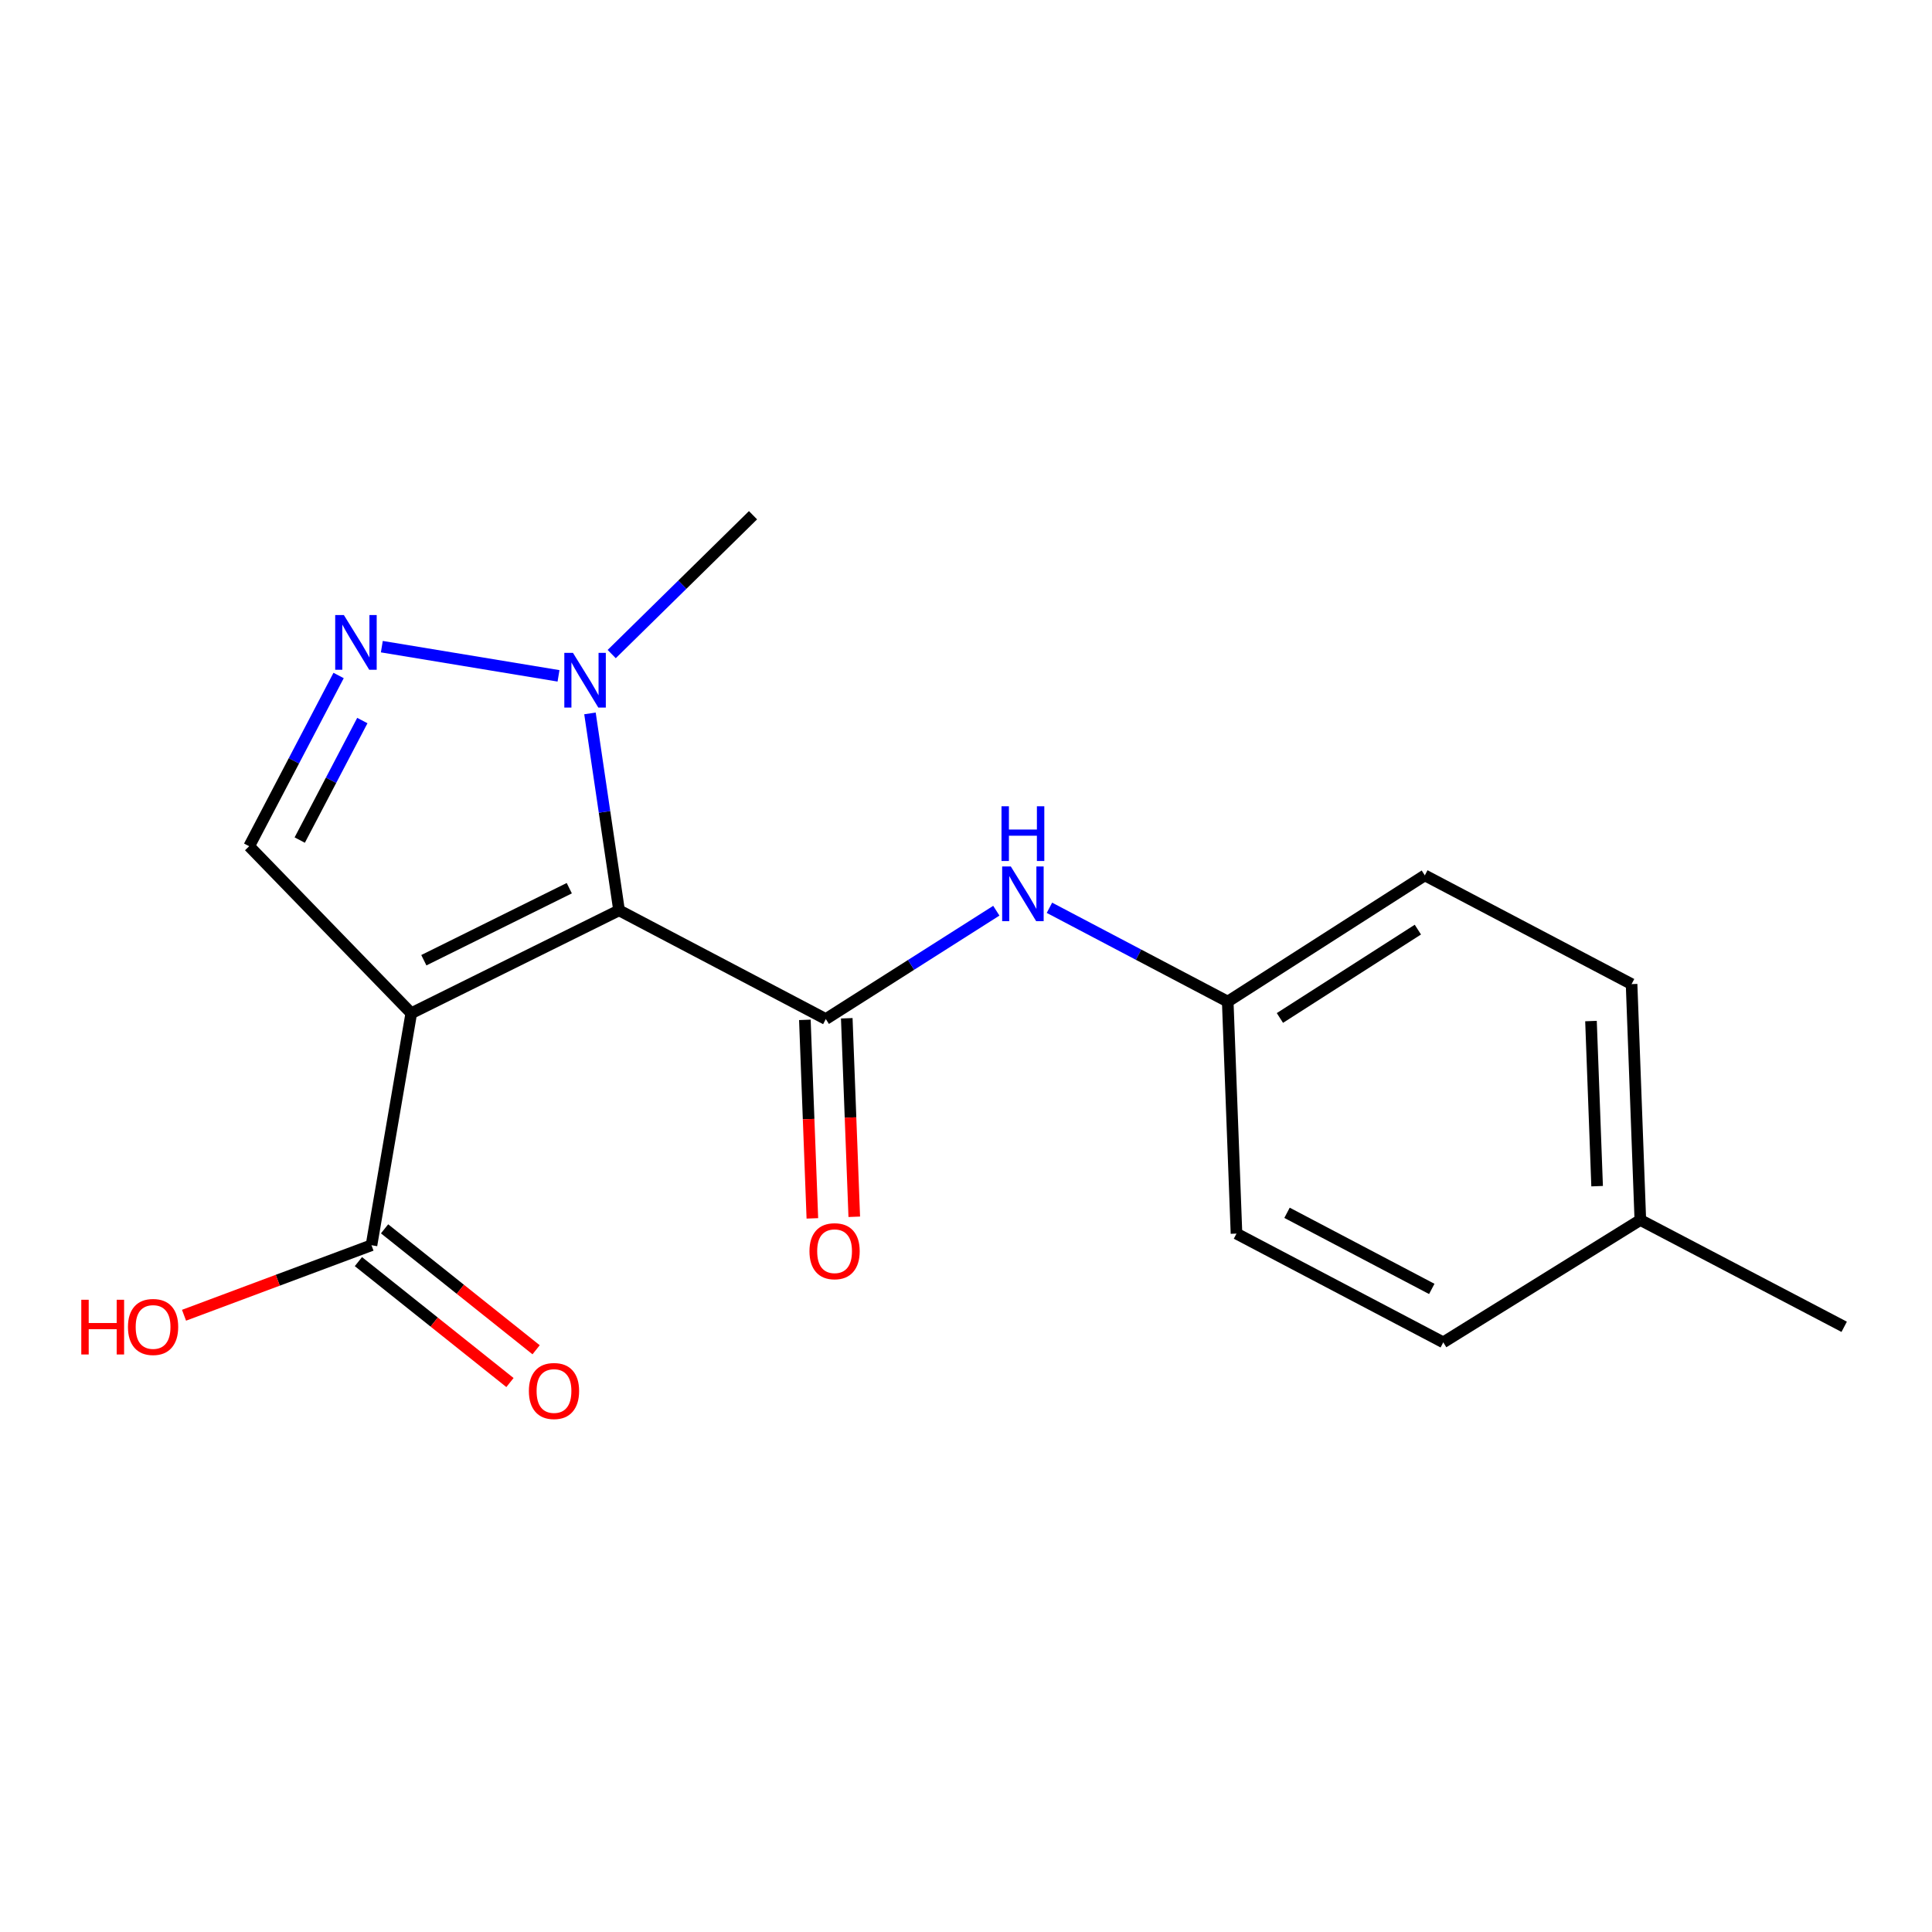 <?xml version='1.0' encoding='iso-8859-1'?>
<svg version='1.1' baseProfile='full'
              xmlns='http://www.w3.org/2000/svg'
                      xmlns:rdkit='http://www.rdkit.org/xml'
                      xmlns:xlink='http://www.w3.org/1999/xlink'
                  xml:space='preserve'
width='1000px' height='1000px' viewBox='0 0 1000 1000'>
<!-- END OF HEADER -->
<rect style='opacity:1.0;fill:#FFFFFF;stroke:none' width='1000' height='1000' x='0' y='0'> </rect>
<path class='bond-0' d='M 320.424,471.188 L 212.877,524.45' style='fill:none;fill-rule:evenodd;stroke:#000000;stroke-width:6px;stroke-linecap:butt;stroke-linejoin:miter;stroke-opacity:1' />
<path class='bond-0' d='M 294.66,459.727 L 219.376,497.01' style='fill:none;fill-rule:evenodd;stroke:#000000;stroke-width:6px;stroke-linecap:butt;stroke-linejoin:miter;stroke-opacity:1' />
<path class='bond-1' d='M 320.424,471.188 L 427.442,527.464' style='fill:none;fill-rule:evenodd;stroke:#000000;stroke-width:6px;stroke-linecap:butt;stroke-linejoin:miter;stroke-opacity:1' />
<path class='bond-2' d='M 320.424,471.188 L 312.896,420.223' style='fill:none;fill-rule:evenodd;stroke:#000000;stroke-width:6px;stroke-linecap:butt;stroke-linejoin:miter;stroke-opacity:1' />
<path class='bond-2' d='M 312.896,420.223 L 305.368,369.259' style='fill:none;fill-rule:evenodd;stroke:#0000FF;stroke-width:6px;stroke-linecap:butt;stroke-linejoin:miter;stroke-opacity:1' />
<path class='bond-4' d='M 212.877,524.45 L 128.975,438.004' style='fill:none;fill-rule:evenodd;stroke:#000000;stroke-width:6px;stroke-linecap:butt;stroke-linejoin:miter;stroke-opacity:1' />
<path class='bond-5' d='M 212.877,524.45 L 192.281,644.526' style='fill:none;fill-rule:evenodd;stroke:#000000;stroke-width:6px;stroke-linecap:butt;stroke-linejoin:miter;stroke-opacity:1' />
<path class='bond-6' d='M 427.442,527.464 L 471.567,499.424' style='fill:none;fill-rule:evenodd;stroke:#000000;stroke-width:6px;stroke-linecap:butt;stroke-linejoin:miter;stroke-opacity:1' />
<path class='bond-6' d='M 471.567,499.424 L 515.693,471.384' style='fill:none;fill-rule:evenodd;stroke:#0000FF;stroke-width:6px;stroke-linecap:butt;stroke-linejoin:miter;stroke-opacity:1' />
<path class='bond-7' d='M 416.597,527.874 L 418.537,579.25' style='fill:none;fill-rule:evenodd;stroke:#000000;stroke-width:6px;stroke-linecap:butt;stroke-linejoin:miter;stroke-opacity:1' />
<path class='bond-7' d='M 418.537,579.25 L 420.477,630.626' style='fill:none;fill-rule:evenodd;stroke:#FF0000;stroke-width:6px;stroke-linecap:butt;stroke-linejoin:miter;stroke-opacity:1' />
<path class='bond-7' d='M 438.286,527.055 L 440.226,578.431' style='fill:none;fill-rule:evenodd;stroke:#000000;stroke-width:6px;stroke-linecap:butt;stroke-linejoin:miter;stroke-opacity:1' />
<path class='bond-7' d='M 440.226,578.431 L 442.166,629.807' style='fill:none;fill-rule:evenodd;stroke:#FF0000;stroke-width:6px;stroke-linecap:butt;stroke-linejoin:miter;stroke-opacity:1' />
<path class='bond-3' d='M 289.086,349.818 L 197.635,334.708' style='fill:none;fill-rule:evenodd;stroke:#0000FF;stroke-width:6px;stroke-linecap:butt;stroke-linejoin:miter;stroke-opacity:1' />
<path class='bond-12' d='M 316.618,338.543 L 353.189,302.612' style='fill:none;fill-rule:evenodd;stroke:#0000FF;stroke-width:6px;stroke-linecap:butt;stroke-linejoin:miter;stroke-opacity:1' />
<path class='bond-12' d='M 353.189,302.612 L 389.76,266.68' style='fill:none;fill-rule:evenodd;stroke:#000000;stroke-width:6px;stroke-linecap:butt;stroke-linejoin:miter;stroke-opacity:1' />
<path class='bond-18' d='M 175.262,349.632 L 152.119,393.818' style='fill:none;fill-rule:evenodd;stroke:#0000FF;stroke-width:6px;stroke-linecap:butt;stroke-linejoin:miter;stroke-opacity:1' />
<path class='bond-18' d='M 152.119,393.818 L 128.975,438.004' style='fill:none;fill-rule:evenodd;stroke:#000000;stroke-width:6px;stroke-linecap:butt;stroke-linejoin:miter;stroke-opacity:1' />
<path class='bond-18' d='M 187.546,372.958 L 171.346,403.889' style='fill:none;fill-rule:evenodd;stroke:#0000FF;stroke-width:6px;stroke-linecap:butt;stroke-linejoin:miter;stroke-opacity:1' />
<path class='bond-18' d='M 171.346,403.889 L 155.145,434.819' style='fill:none;fill-rule:evenodd;stroke:#000000;stroke-width:6px;stroke-linecap:butt;stroke-linejoin:miter;stroke-opacity:1' />
<path class='bond-8' d='M 185.512,653.009 L 224.734,684.305' style='fill:none;fill-rule:evenodd;stroke:#000000;stroke-width:6px;stroke-linecap:butt;stroke-linejoin:miter;stroke-opacity:1' />
<path class='bond-8' d='M 224.734,684.305 L 263.956,715.602' style='fill:none;fill-rule:evenodd;stroke:#FF0000;stroke-width:6px;stroke-linecap:butt;stroke-linejoin:miter;stroke-opacity:1' />
<path class='bond-8' d='M 199.05,636.043 L 238.272,667.34' style='fill:none;fill-rule:evenodd;stroke:#000000;stroke-width:6px;stroke-linecap:butt;stroke-linejoin:miter;stroke-opacity:1' />
<path class='bond-8' d='M 238.272,667.34 L 277.493,698.636' style='fill:none;fill-rule:evenodd;stroke:#FF0000;stroke-width:6px;stroke-linecap:butt;stroke-linejoin:miter;stroke-opacity:1' />
<path class='bond-10' d='M 192.281,644.526 L 143.766,662.649' style='fill:none;fill-rule:evenodd;stroke:#000000;stroke-width:6px;stroke-linecap:butt;stroke-linejoin:miter;stroke-opacity:1' />
<path class='bond-10' d='M 143.766,662.649 L 95.252,680.771' style='fill:none;fill-rule:evenodd;stroke:#FF0000;stroke-width:6px;stroke-linecap:butt;stroke-linejoin:miter;stroke-opacity:1' />
<path class='bond-9' d='M 543.19,469.866 L 589.33,494.143' style='fill:none;fill-rule:evenodd;stroke:#0000FF;stroke-width:6px;stroke-linecap:butt;stroke-linejoin:miter;stroke-opacity:1' />
<path class='bond-9' d='M 589.33,494.143 L 635.471,518.421' style='fill:none;fill-rule:evenodd;stroke:#000000;stroke-width:6px;stroke-linecap:butt;stroke-linejoin:miter;stroke-opacity:1' />
<path class='bond-13' d='M 635.471,518.421 L 640.005,638.509' style='fill:none;fill-rule:evenodd;stroke:#000000;stroke-width:6px;stroke-linecap:butt;stroke-linejoin:miter;stroke-opacity:1' />
<path class='bond-14' d='M 635.471,518.421 L 737.484,453.089' style='fill:none;fill-rule:evenodd;stroke:#000000;stroke-width:6px;stroke-linecap:butt;stroke-linejoin:miter;stroke-opacity:1' />
<path class='bond-14' d='M 662.479,526.899 L 733.888,481.167' style='fill:none;fill-rule:evenodd;stroke:#000000;stroke-width:6px;stroke-linecap:butt;stroke-linejoin:miter;stroke-opacity:1' />
<path class='bond-11' d='M 849.035,631.467 L 844.502,509.377' style='fill:none;fill-rule:evenodd;stroke:#000000;stroke-width:6px;stroke-linecap:butt;stroke-linejoin:miter;stroke-opacity:1' />
<path class='bond-11' d='M 826.665,613.959 L 823.492,528.496' style='fill:none;fill-rule:evenodd;stroke:#000000;stroke-width:6px;stroke-linecap:butt;stroke-linejoin:miter;stroke-opacity:1' />
<path class='bond-17' d='M 849.035,631.467 L 954.545,686.754' style='fill:none;fill-rule:evenodd;stroke:#000000;stroke-width:6px;stroke-linecap:butt;stroke-linejoin:miter;stroke-opacity:1' />
<path class='bond-19' d='M 849.035,631.467 L 747.034,694.797' style='fill:none;fill-rule:evenodd;stroke:#000000;stroke-width:6px;stroke-linecap:butt;stroke-linejoin:miter;stroke-opacity:1' />
<path class='bond-15' d='M 640.005,638.509 L 747.034,694.797' style='fill:none;fill-rule:evenodd;stroke:#000000;stroke-width:6px;stroke-linecap:butt;stroke-linejoin:miter;stroke-opacity:1' />
<path class='bond-15' d='M 666.162,627.742 L 741.083,667.144' style='fill:none;fill-rule:evenodd;stroke:#000000;stroke-width:6px;stroke-linecap:butt;stroke-linejoin:miter;stroke-opacity:1' />
<path class='bond-16' d='M 737.484,453.089 L 844.502,509.377' style='fill:none;fill-rule:evenodd;stroke:#000000;stroke-width:6px;stroke-linecap:butt;stroke-linejoin:miter;stroke-opacity:1' />
<path  class='atom-3' d='M 296.571 337.929
L 305.851 352.929
Q 306.771 354.409, 308.251 357.089
Q 309.731 359.769, 309.811 359.929
L 309.811 337.929
L 313.571 337.929
L 313.571 366.249
L 309.691 366.249
L 299.731 349.849
Q 298.571 347.929, 297.331 345.729
Q 296.131 343.529, 295.771 342.849
L 295.771 366.249
L 292.091 366.249
L 292.091 337.929
L 296.571 337.929
' fill='#0000FF'/>
<path  class='atom-4' d='M 177.978 318.334
L 187.258 333.334
Q 188.178 334.814, 189.658 337.494
Q 191.138 340.174, 191.218 340.334
L 191.218 318.334
L 194.978 318.334
L 194.978 346.654
L 191.098 346.654
L 181.138 330.254
Q 179.978 328.334, 178.738 326.134
Q 177.538 323.934, 177.178 323.254
L 177.178 346.654
L 173.498 346.654
L 173.498 318.334
L 177.978 318.334
' fill='#0000FF'/>
<path  class='atom-7' d='M 523.195 448.479
L 532.475 463.479
Q 533.395 464.959, 534.875 467.639
Q 536.355 470.319, 536.435 470.479
L 536.435 448.479
L 540.195 448.479
L 540.195 476.799
L 536.315 476.799
L 526.355 460.399
Q 525.195 458.479, 523.955 456.279
Q 522.755 454.079, 522.395 453.399
L 522.395 476.799
L 518.715 476.799
L 518.715 448.479
L 523.195 448.479
' fill='#0000FF'/>
<path  class='atom-7' d='M 518.375 417.327
L 522.215 417.327
L 522.215 429.367
L 536.695 429.367
L 536.695 417.327
L 540.535 417.327
L 540.535 445.647
L 536.695 445.647
L 536.695 432.567
L 522.215 432.567
L 522.215 445.647
L 518.375 445.647
L 518.375 417.327
' fill='#0000FF'/>
<path  class='atom-8' d='M 418.976 647.621
Q 418.976 640.821, 422.336 637.021
Q 425.696 633.221, 431.976 633.221
Q 438.256 633.221, 441.616 637.021
Q 444.976 640.821, 444.976 647.621
Q 444.976 654.501, 441.576 658.421
Q 438.176 662.301, 431.976 662.301
Q 425.736 662.301, 422.336 658.421
Q 418.976 654.541, 418.976 647.621
M 431.976 659.101
Q 436.296 659.101, 438.616 656.221
Q 440.976 653.301, 440.976 647.621
Q 440.976 642.061, 438.616 639.261
Q 436.296 636.421, 431.976 636.421
Q 427.656 636.421, 425.296 639.221
Q 422.976 642.021, 422.976 647.621
Q 422.976 653.341, 425.296 656.221
Q 427.656 659.101, 431.976 659.101
' fill='#FF0000'/>
<path  class='atom-9' d='M 273.746 719.983
Q 273.746 713.183, 277.106 709.383
Q 280.466 705.583, 286.746 705.583
Q 293.026 705.583, 296.386 709.383
Q 299.746 713.183, 299.746 719.983
Q 299.746 726.863, 296.346 730.783
Q 292.946 734.663, 286.746 734.663
Q 280.506 734.663, 277.106 730.783
Q 273.746 726.903, 273.746 719.983
M 286.746 731.463
Q 291.066 731.463, 293.386 728.583
Q 295.746 725.663, 295.746 719.983
Q 295.746 714.423, 293.386 711.623
Q 291.066 708.783, 286.746 708.783
Q 282.426 708.783, 280.066 711.583
Q 277.746 714.383, 277.746 719.983
Q 277.746 725.703, 280.066 728.583
Q 282.426 731.463, 286.746 731.463
' fill='#FF0000'/>
<path  class='atom-11' d='M 42.075 672.754
L 45.915 672.754
L 45.915 684.794
L 60.395 684.794
L 60.395 672.754
L 64.235 672.754
L 64.235 701.074
L 60.395 701.074
L 60.395 687.994
L 45.915 687.994
L 45.915 701.074
L 42.075 701.074
L 42.075 672.754
' fill='#FF0000'/>
<path  class='atom-11' d='M 66.235 686.834
Q 66.235 680.034, 69.595 676.234
Q 72.955 672.434, 79.235 672.434
Q 85.515 672.434, 88.875 676.234
Q 92.235 680.034, 92.235 686.834
Q 92.235 693.714, 88.835 697.634
Q 85.435 701.514, 79.235 701.514
Q 72.995 701.514, 69.595 697.634
Q 66.235 693.754, 66.235 686.834
M 79.235 698.314
Q 83.555 698.314, 85.875 695.434
Q 88.235 692.514, 88.235 686.834
Q 88.235 681.274, 85.875 678.474
Q 83.555 675.634, 79.235 675.634
Q 74.915 675.634, 72.555 678.434
Q 70.235 681.234, 70.235 686.834
Q 70.235 692.554, 72.555 695.434
Q 74.915 698.314, 79.235 698.314
' fill='#FF0000'/>
</svg>
